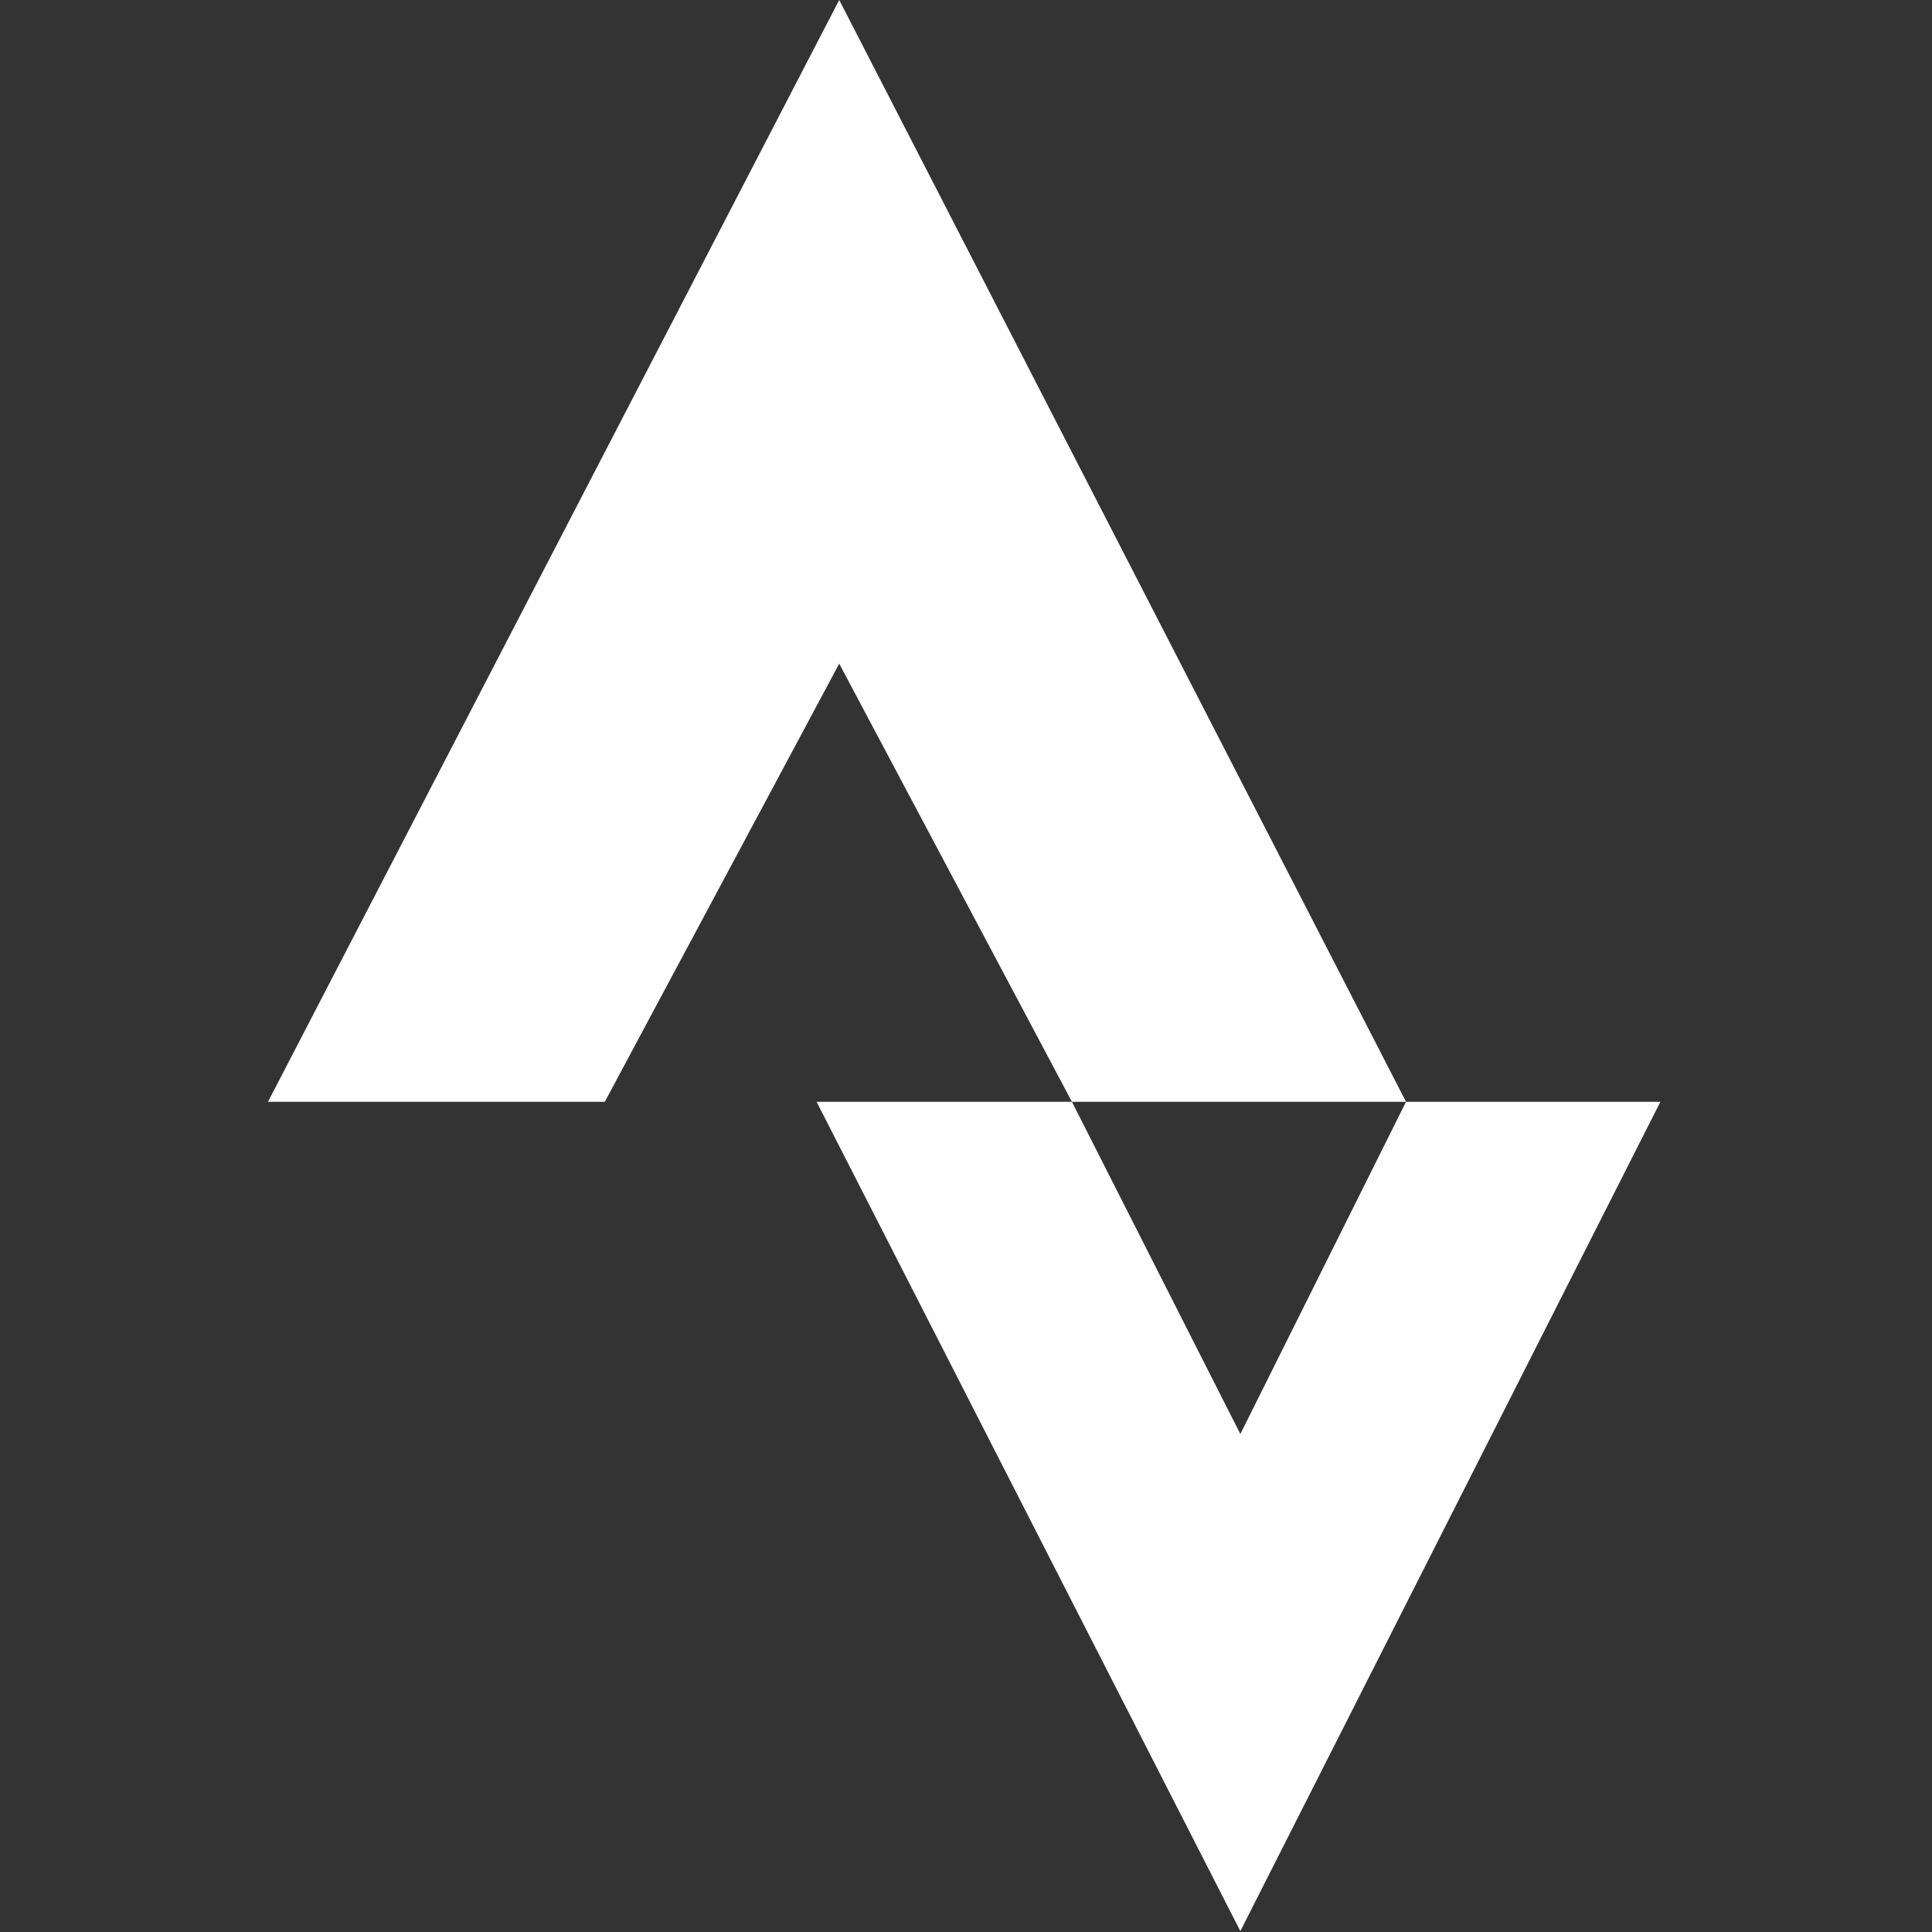 <svg width="24" height="24" viewBox="0 0 24 24" fill="none" xmlns="http://www.w3.org/2000/svg">
<rect x="0" y="0" width="24" height="24" fill="#333333" stroke="none"/>
<path d="M10.425 0L3.329 13.687H7.513L10.425 8.244L13.316 13.687H17.466L10.425 0ZM17.466 13.687L15.408 17.814L13.316 13.687H10.144L15.408 23.989L20.626 13.687H17.466Z" fill="white"/>
</svg>
